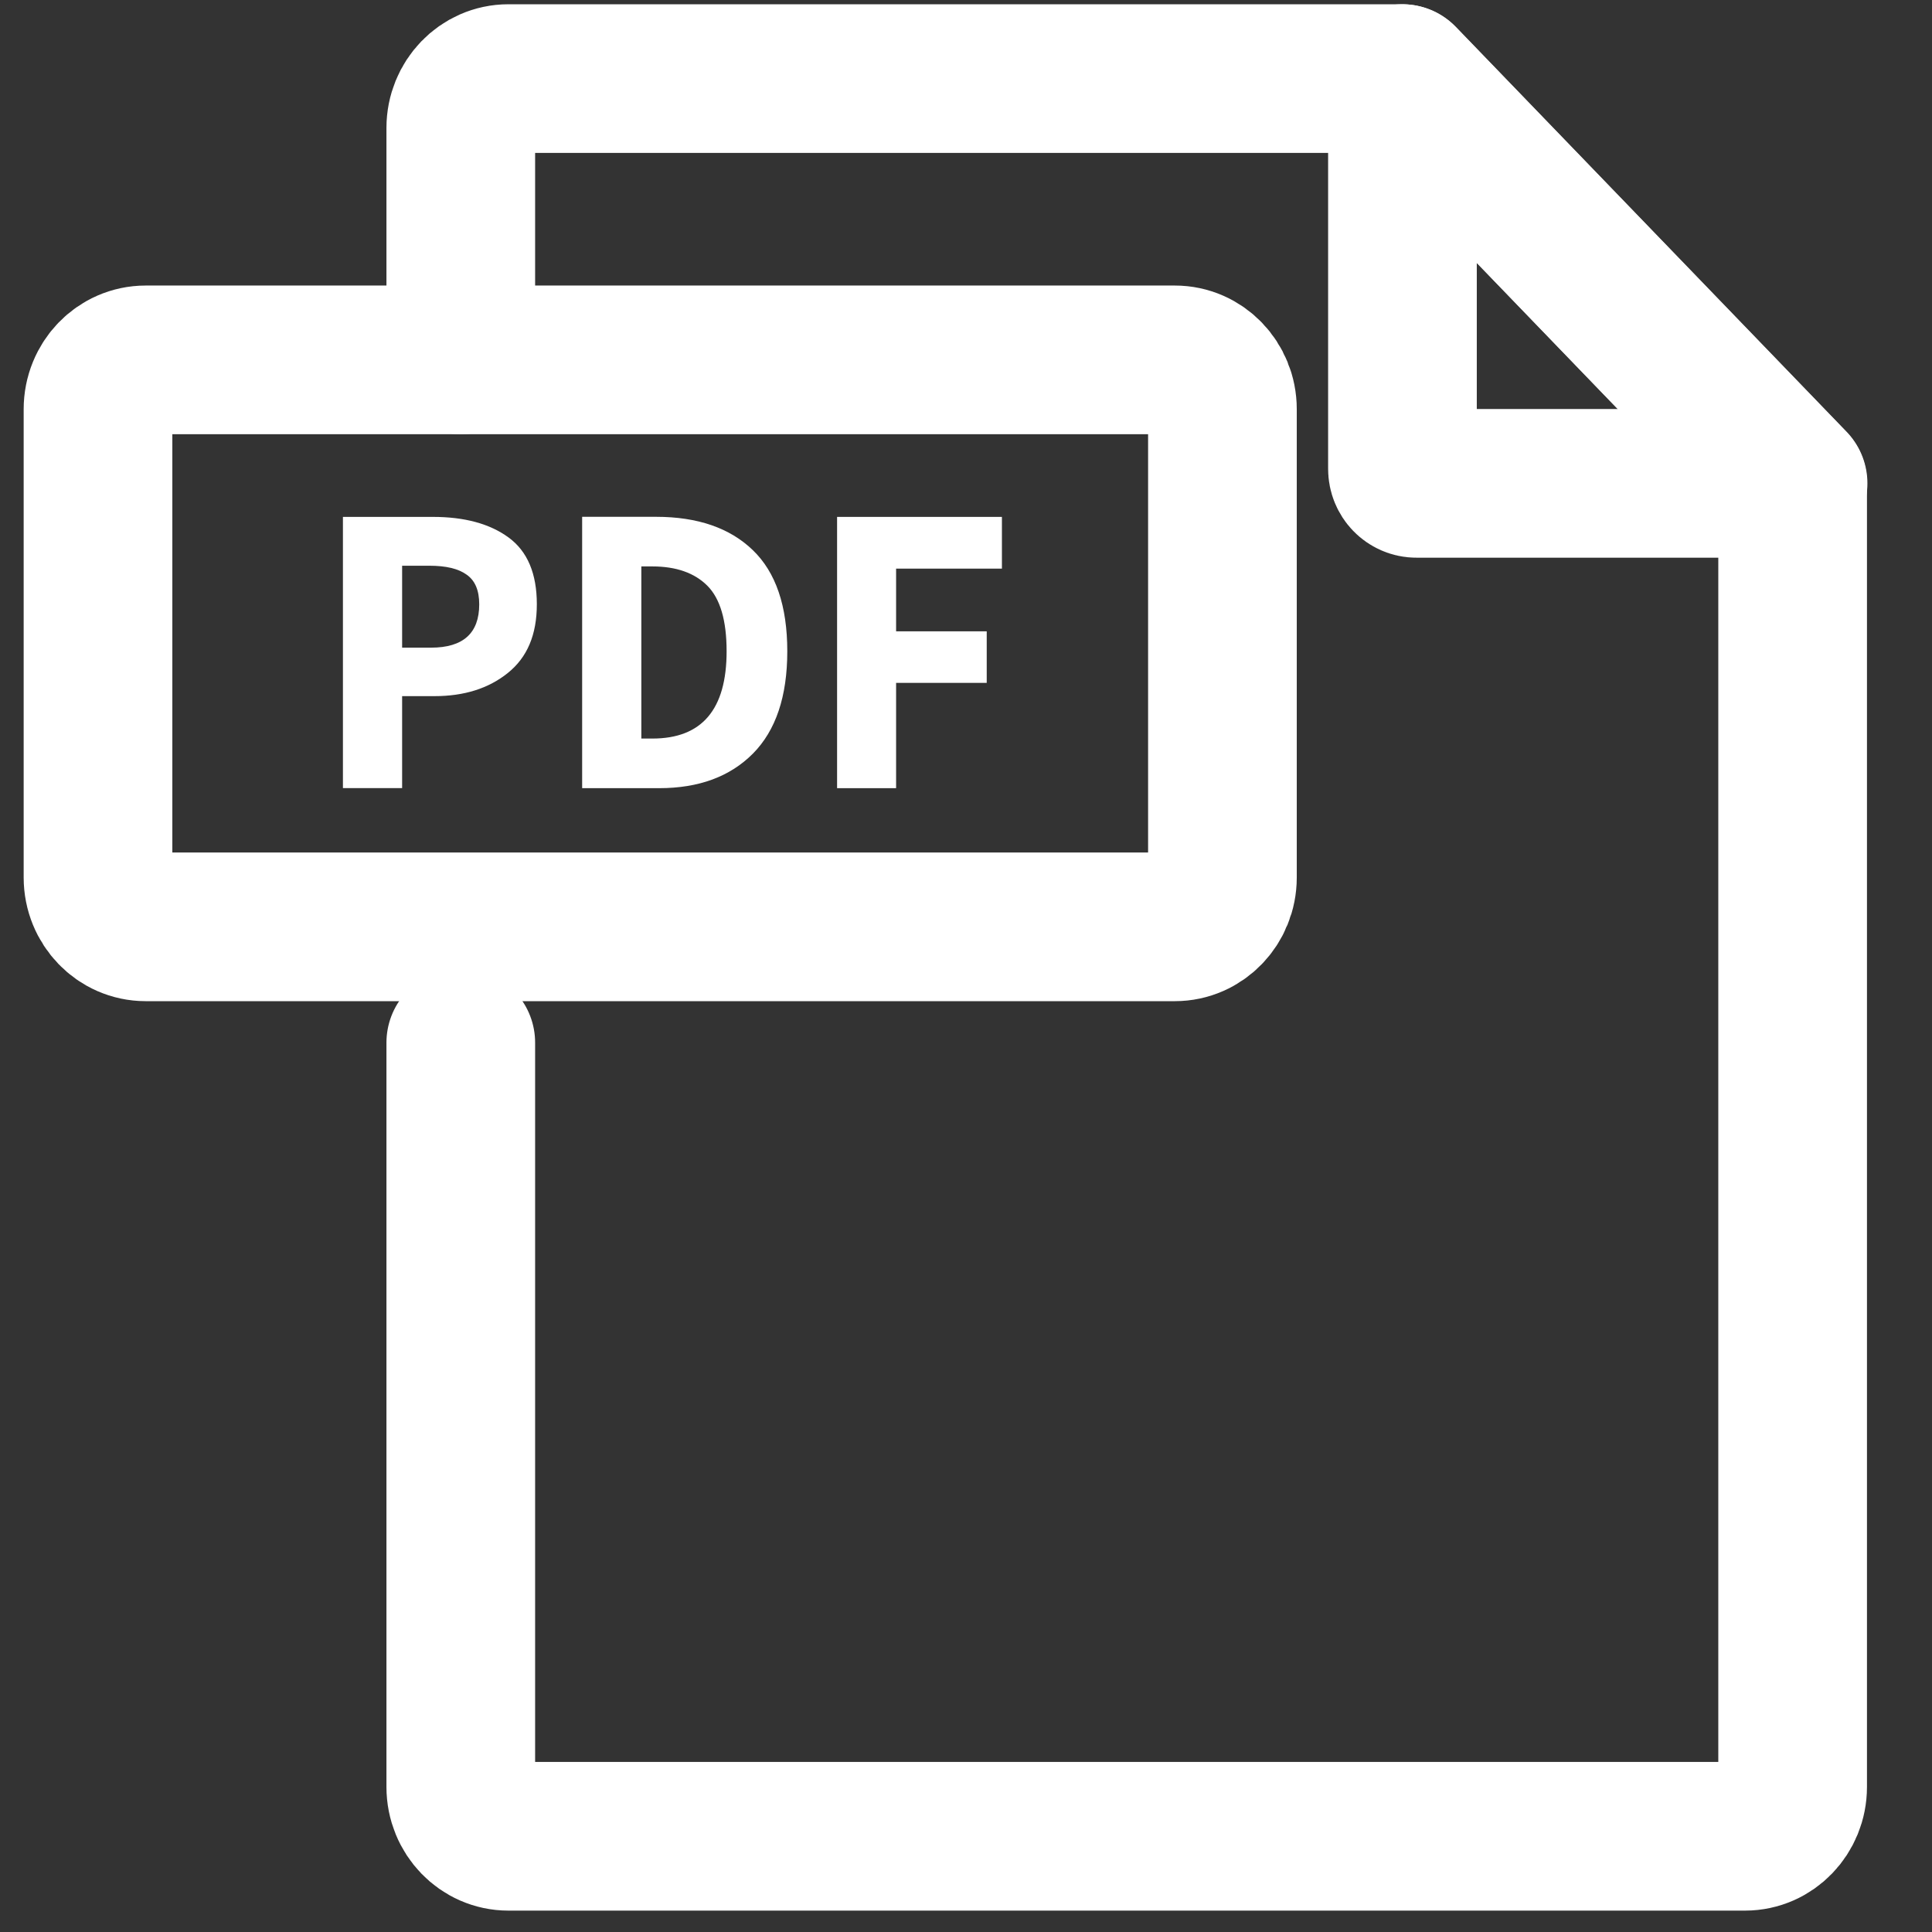 <svg width="22" height="22" viewBox="0 0 22 22" fill="none" xmlns="http://www.w3.org/2000/svg">
<rect x="0" y="0" width="22" height="22" fill="#333333" stroke="none"/>
<path d="M3.905 8.975V5.886H4.93C5.29 5.886 5.578 5.964 5.792 6.121C6.006 6.278 6.113 6.531 6.113 6.88C6.113 7.23 6.003 7.486 5.783 7.663C5.563 7.84 5.285 7.927 4.948 7.927H4.579V8.974H3.905V8.975ZM4.579 7.375H4.908C5.274 7.375 5.457 7.21 5.457 6.882C5.457 6.723 5.41 6.611 5.314 6.544C5.219 6.475 5.078 6.442 4.888 6.442H4.579V7.375Z" fill="white"/>
<path d="M6.629 8.975V5.885H7.471C7.943 5.885 8.311 6.012 8.572 6.264C8.834 6.516 8.965 6.9 8.965 7.416C8.965 7.931 8.834 8.319 8.573 8.582C8.312 8.844 7.957 8.975 7.506 8.975H6.628H6.629ZM7.303 8.41H7.429C7.993 8.41 8.274 8.079 8.274 7.416C8.274 7.065 8.201 6.817 8.055 6.67C7.909 6.524 7.7 6.45 7.429 6.45H7.303V8.41Z" fill="white"/>
<path d="M9.532 8.975V5.886H11.409V6.475H10.204V7.189H11.236V7.776H10.204V8.975H9.53H9.532Z" fill="white"/>
<path d="M20.418 5.504H16.129C16.041 5.504 15.97 5.43 15.97 5.339V0.895L20.418 5.504Z" stroke="white" stroke-width="1.693" stroke-linecap="round" stroke-linejoin="round"/>
<path d="M5.247 4.098V1.457C5.247 1.147 5.49 0.895 5.789 0.895H15.966L20.413 5.504V20.348C20.413 20.658 20.17 20.91 19.871 20.91H5.789C5.49 20.91 5.247 20.658 5.247 20.348V11.873" stroke="white" stroke-width="1.693" stroke-linecap="round" stroke-linejoin="round"/>
<path d="M13.378 4.098H1.659C1.359 4.098 1.116 4.349 1.116 4.66V9.992C1.116 10.302 1.359 10.554 1.659 10.554H13.378C13.677 10.554 13.92 10.302 13.92 9.992V4.66C13.92 4.349 13.677 4.098 13.378 4.098Z" stroke="white" stroke-width="1.693" stroke-linecap="round" stroke-linejoin="round"/>
</svg>

